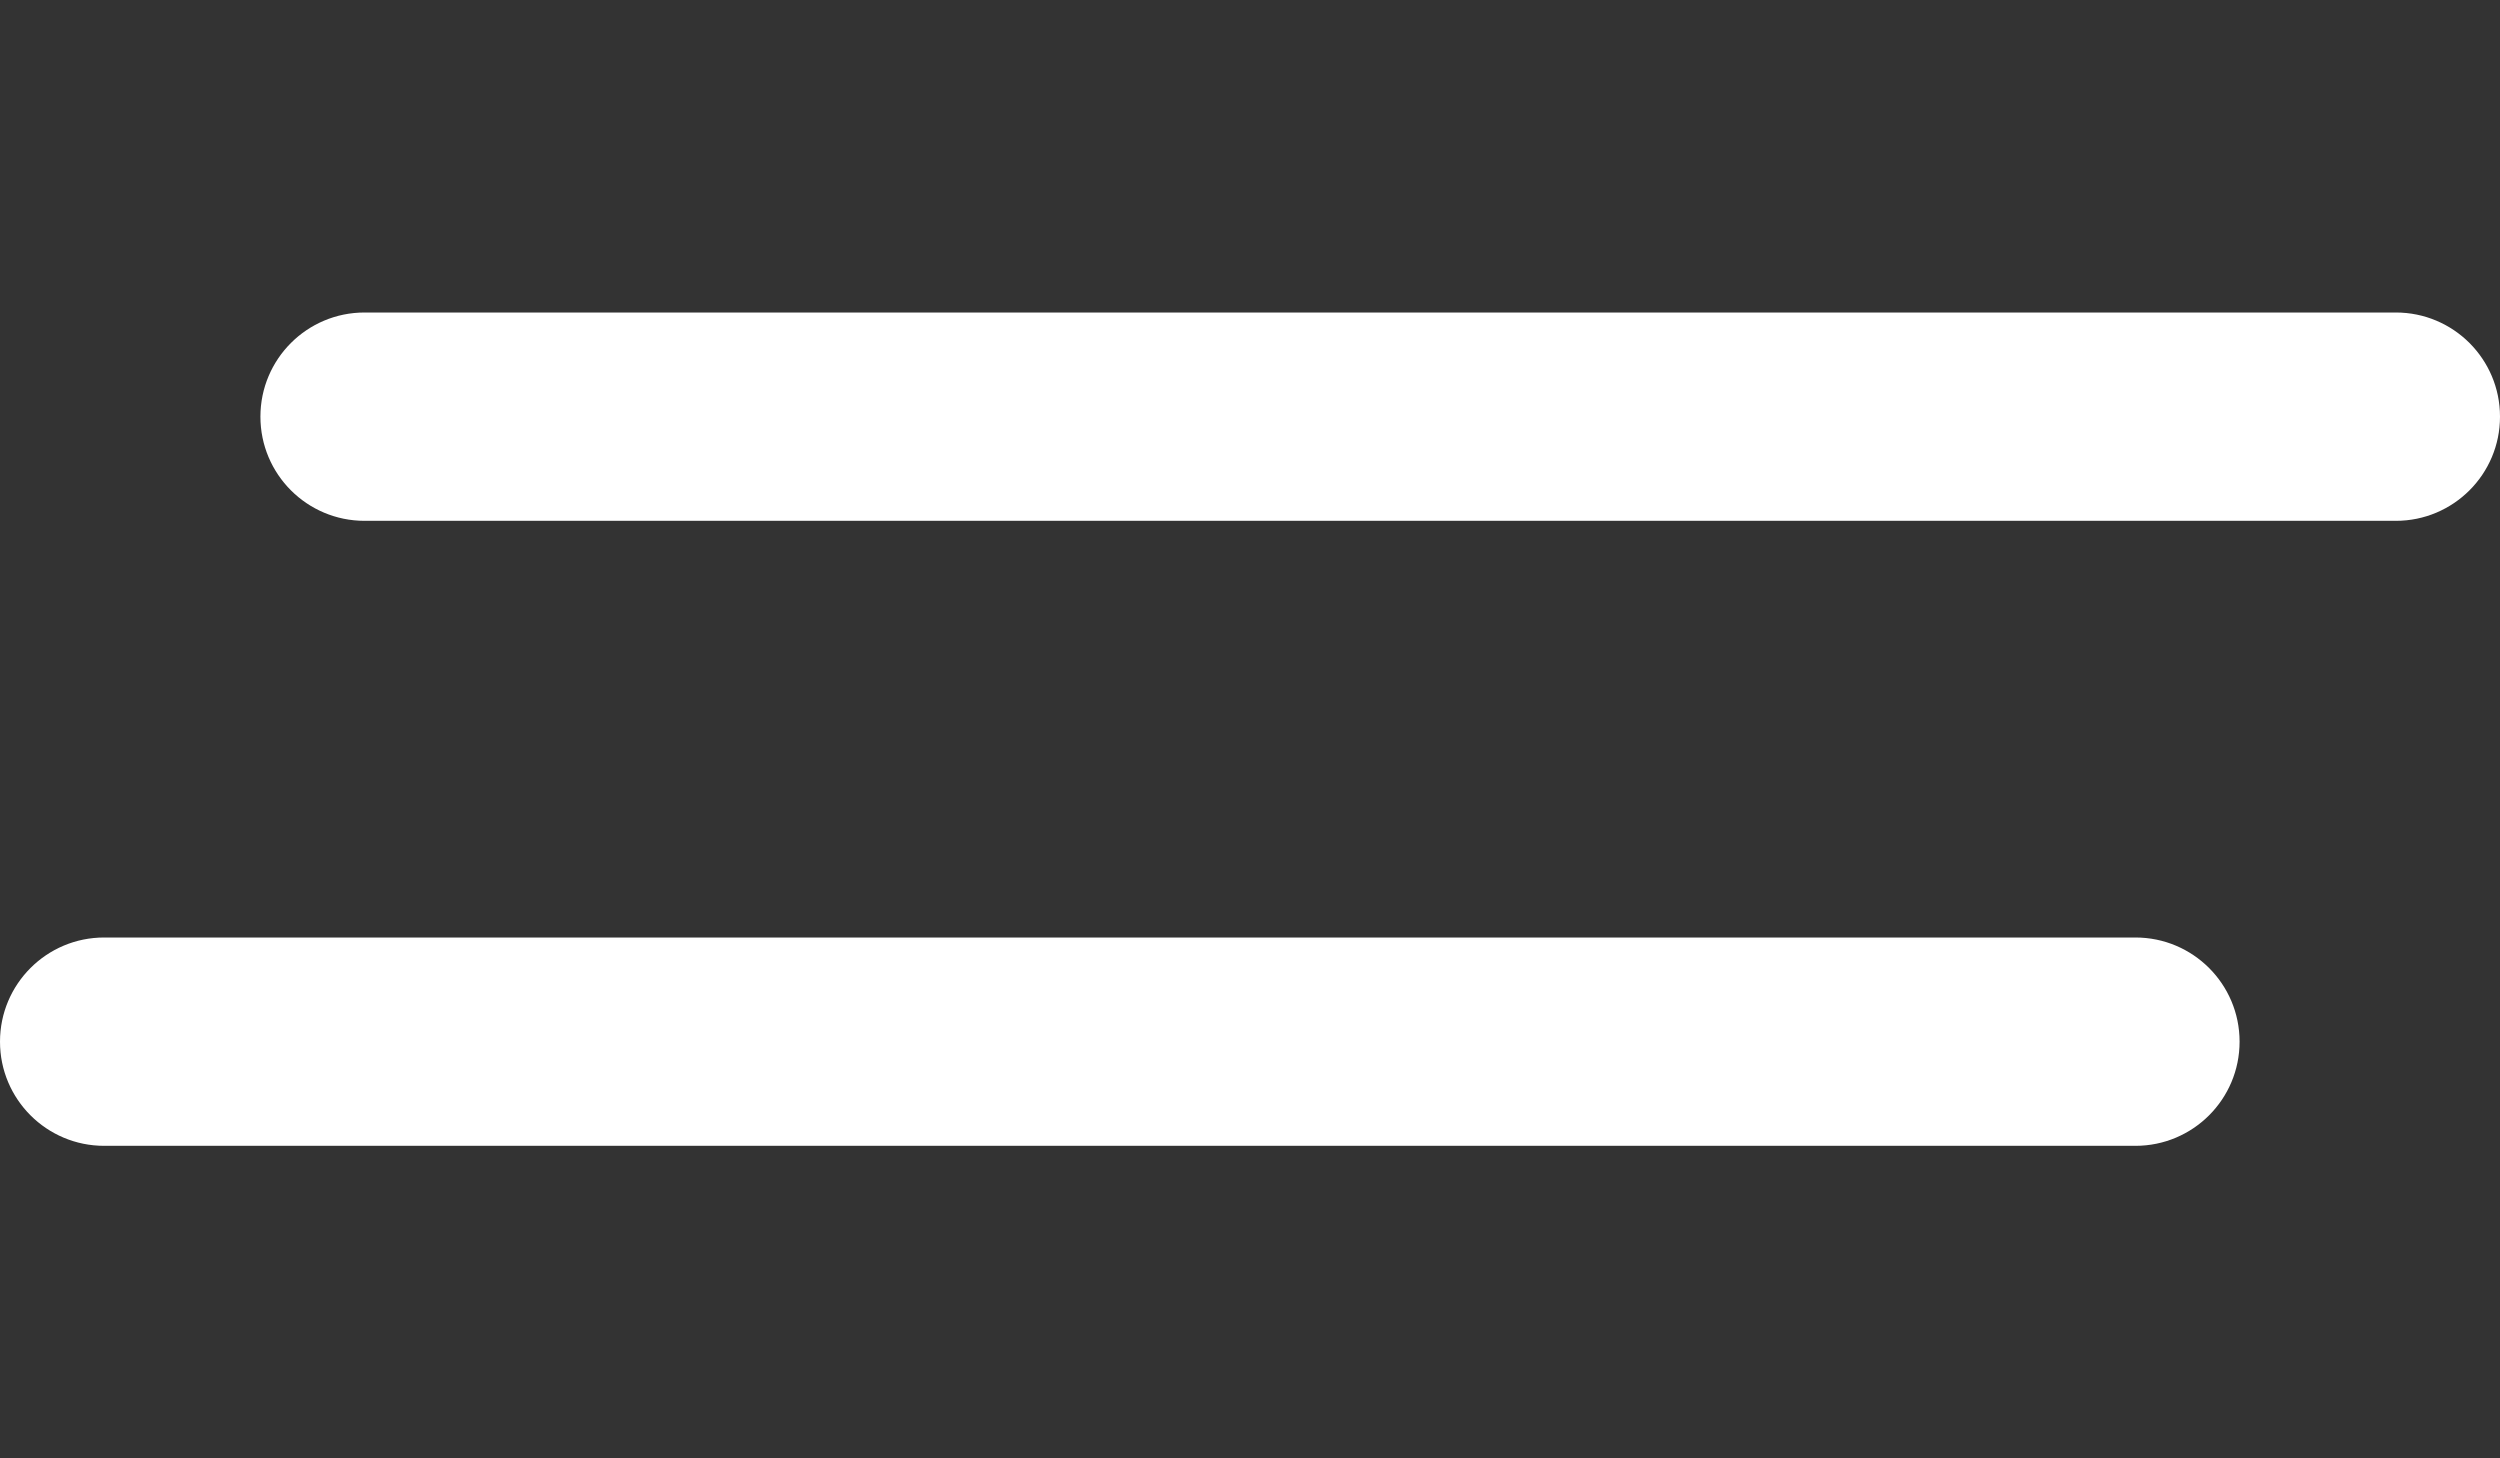 <?xml version="1.0" encoding="UTF-8"?> <svg xmlns="http://www.w3.org/2000/svg" width="48" height="28" viewBox="0 0 48 28" fill="none"><rect x="0" y="0" width="48" height="28" fill="#333333" stroke="none"/><path fill-rule="evenodd" clip-rule="evenodd" d="M5 8C5 6.895 5.895 6 7 6L46 6C47.105 6 48 6.895 48 8V8C48 9.105 47.105 10 46 10L7 10C5.895 10 5 9.105 5 8V8Z" fill="white"></path><path fill-rule="evenodd" clip-rule="evenodd" d="M-4.2604e-07 20C-3.77219e-07 18.895 0.895 18 2 18L41 18C42.105 18 43 18.895 43 20V20C43 21.105 42.105 22 41 22L2 22C0.895 22 -4.74862e-07 21.105 -4.2604e-07 20V20Z" fill="white"></path></svg> 